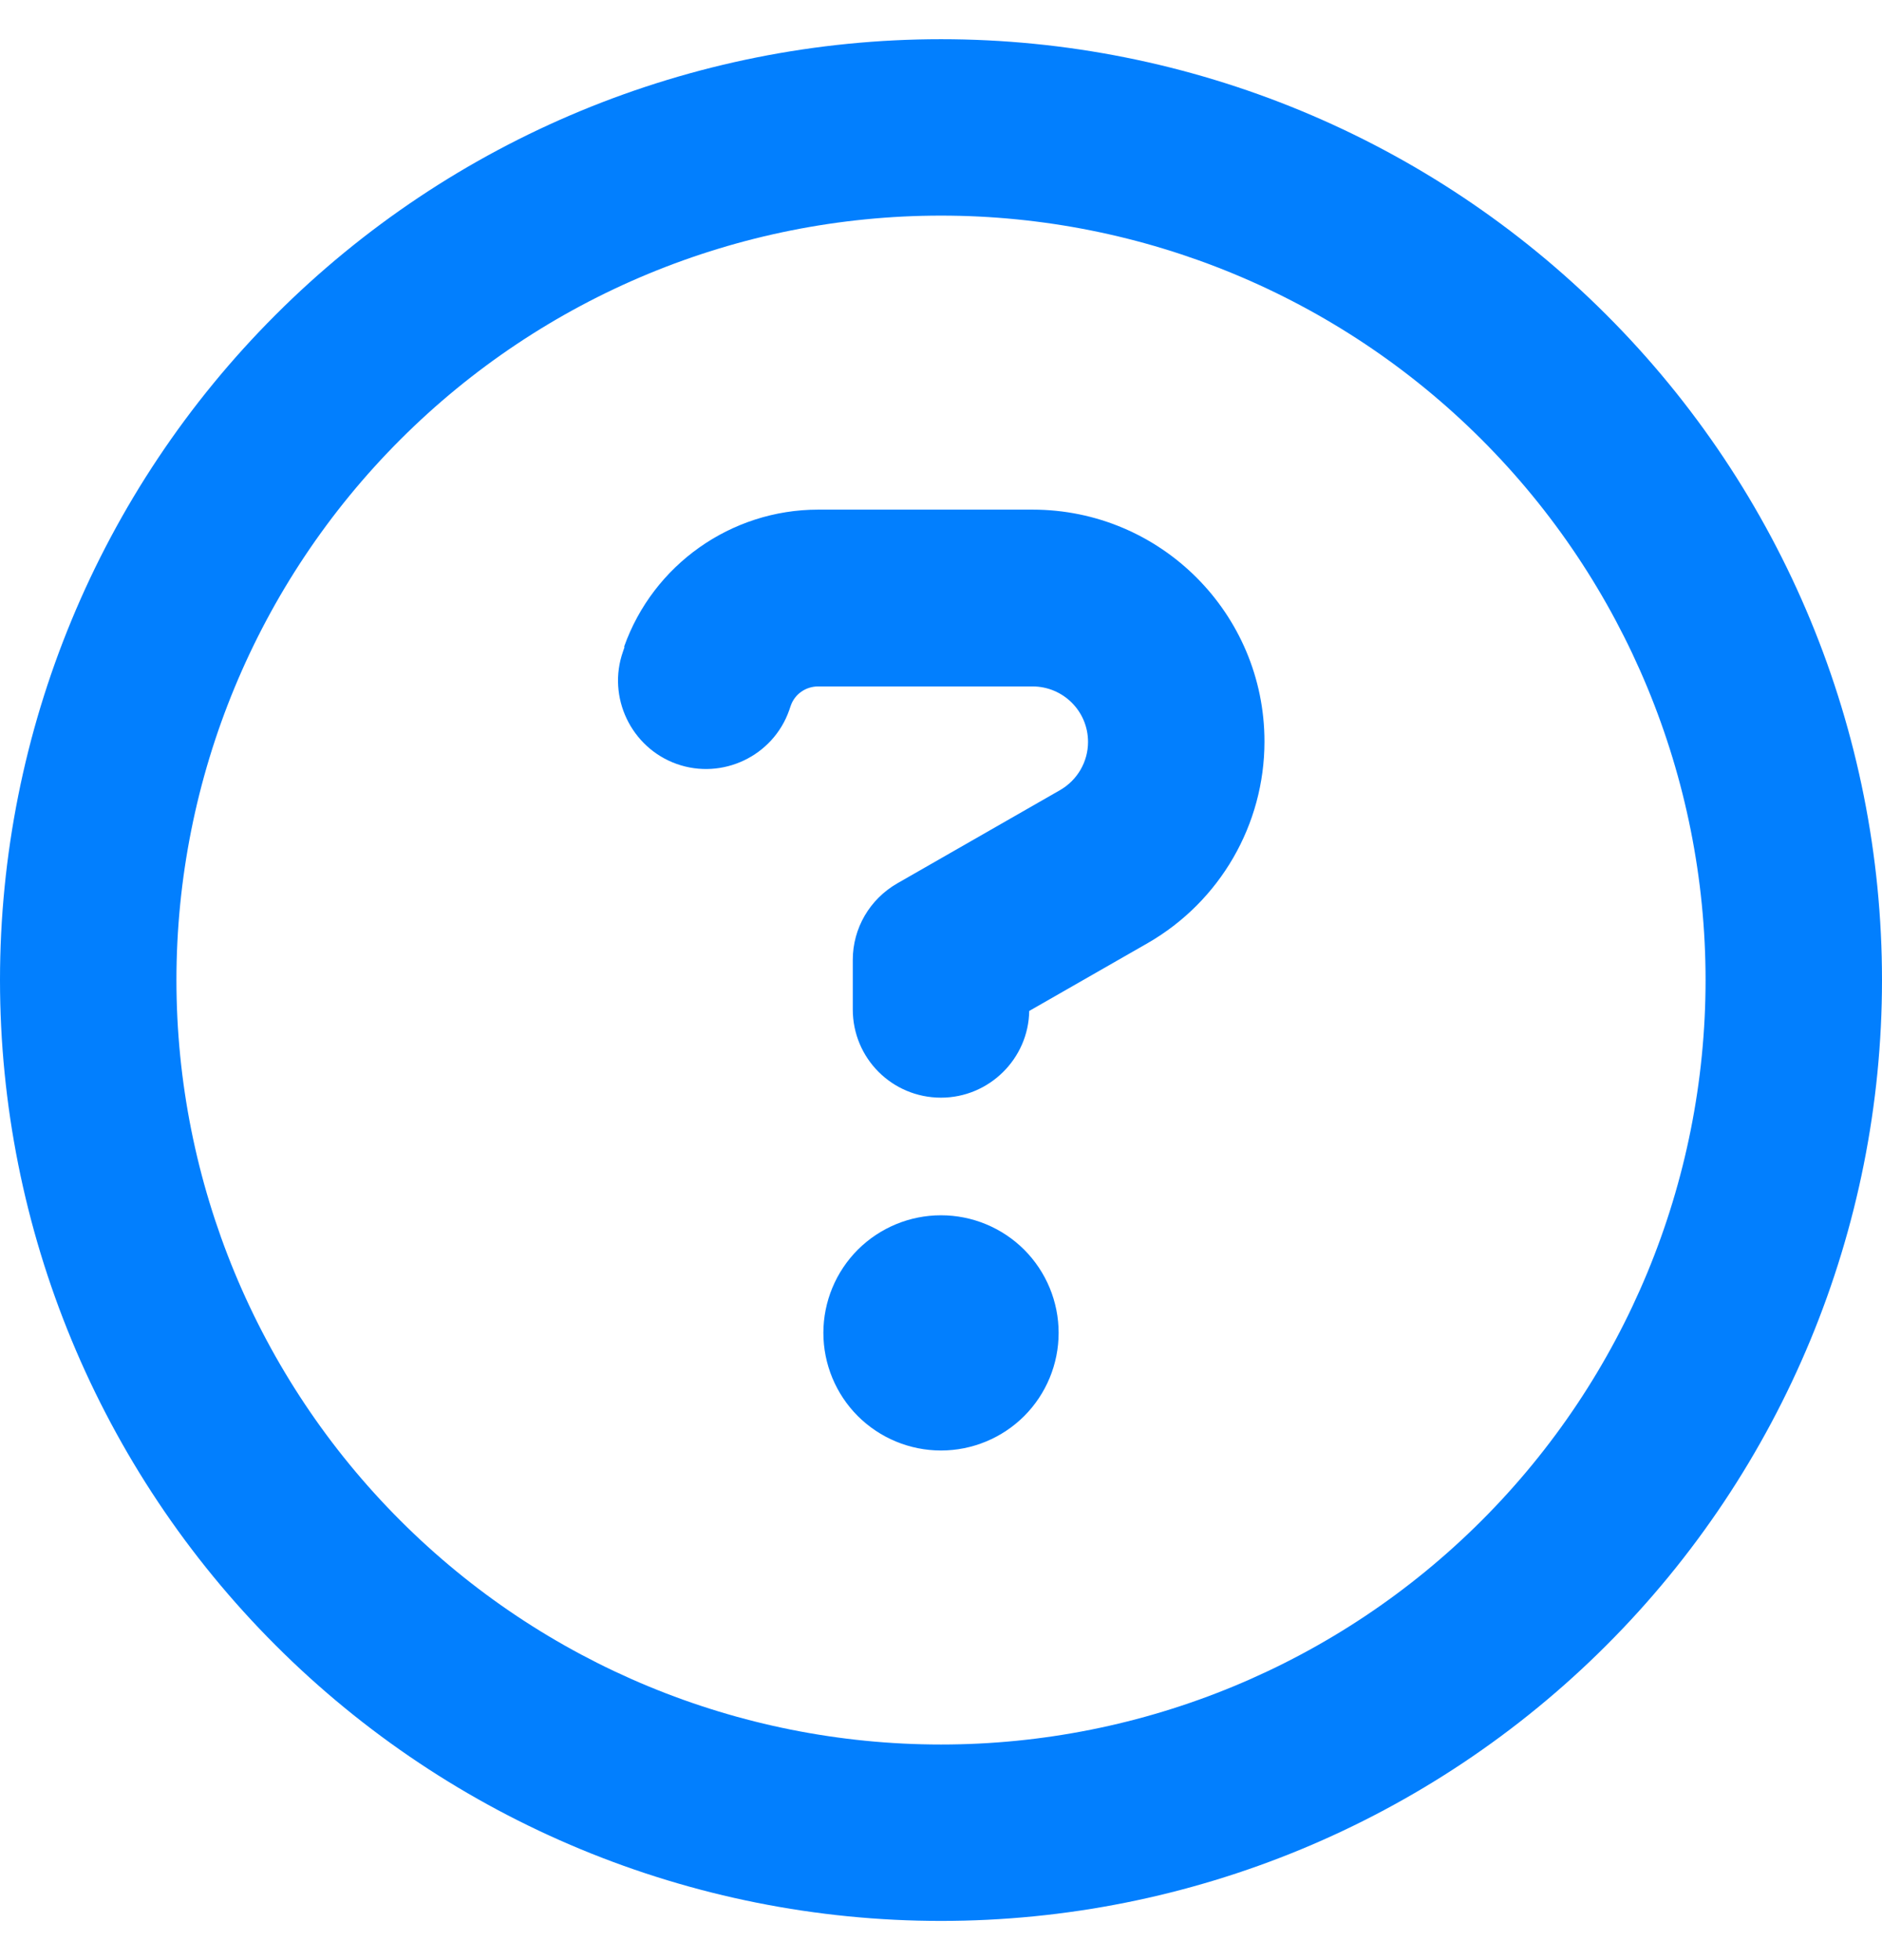 <svg width="24" height="25" viewBox="0 0 24 25" fill="none" xmlns="http://www.w3.org/2000/svg">
<g clip-path="url(#clip0_178_1769)">
<path d="M21.75 12.5C21.75 9.914 20.723 7.434 18.894 5.606C17.066 3.777 14.586 2.75 12 2.75C9.414 2.75 6.934 3.777 5.106 5.606C3.277 7.434 2.25 9.914 2.25 12.5C2.25 15.086 3.277 17.566 5.106 19.394C6.934 21.223 9.414 22.25 12 22.25C14.586 22.25 17.066 21.223 18.894 19.394C20.723 17.566 21.75 15.086 21.75 12.5ZM0 12.5C0 9.317 1.264 6.265 3.515 4.015C5.765 1.764 8.817 0.5 12 0.5C15.183 0.5 18.235 1.764 20.485 4.015C22.736 6.265 24 9.317 24 12.5C24 15.683 22.736 18.735 20.485 20.985C18.235 23.236 15.183 24.5 12 24.5C8.817 24.5 5.765 23.236 3.515 20.985C1.264 18.735 0 15.683 0 12.5ZM7.959 8.248C8.33 7.203 9.323 6.5 10.434 6.5H13.167C14.803 6.5 16.125 7.827 16.125 9.458C16.125 10.517 15.558 11.497 14.639 12.027L13.125 12.894C13.116 13.503 12.614 14 12 14C11.377 14 10.875 13.498 10.875 12.875V12.242C10.875 11.839 11.091 11.469 11.442 11.267L13.519 10.077C13.739 9.95 13.875 9.716 13.875 9.463C13.875 9.069 13.556 8.755 13.167 8.755H10.434C10.275 8.755 10.134 8.853 10.083 9.003L10.064 9.059C9.858 9.645 9.211 9.95 8.63 9.744C8.048 9.537 7.739 8.891 7.945 8.309L7.964 8.253L7.959 8.248ZM10.5 17C10.5 16.602 10.658 16.221 10.939 15.939C11.221 15.658 11.602 15.5 12 15.5C12.398 15.5 12.779 15.658 13.061 15.939C13.342 16.221 13.5 16.602 13.5 17C13.5 17.398 13.342 17.779 13.061 18.061C12.779 18.342 12.398 18.5 12 18.5C11.602 18.5 11.221 18.342 10.939 18.061C10.658 17.779 10.5 17.398 10.5 17Z" fill="#027FFE"/>
</g>
<defs>
<clipPath id="clip0_178_1769">
<rect width="24" height="24" fill="white" transform="translate(0 0.5)"/>
</clipPath>
</defs>
</svg>
